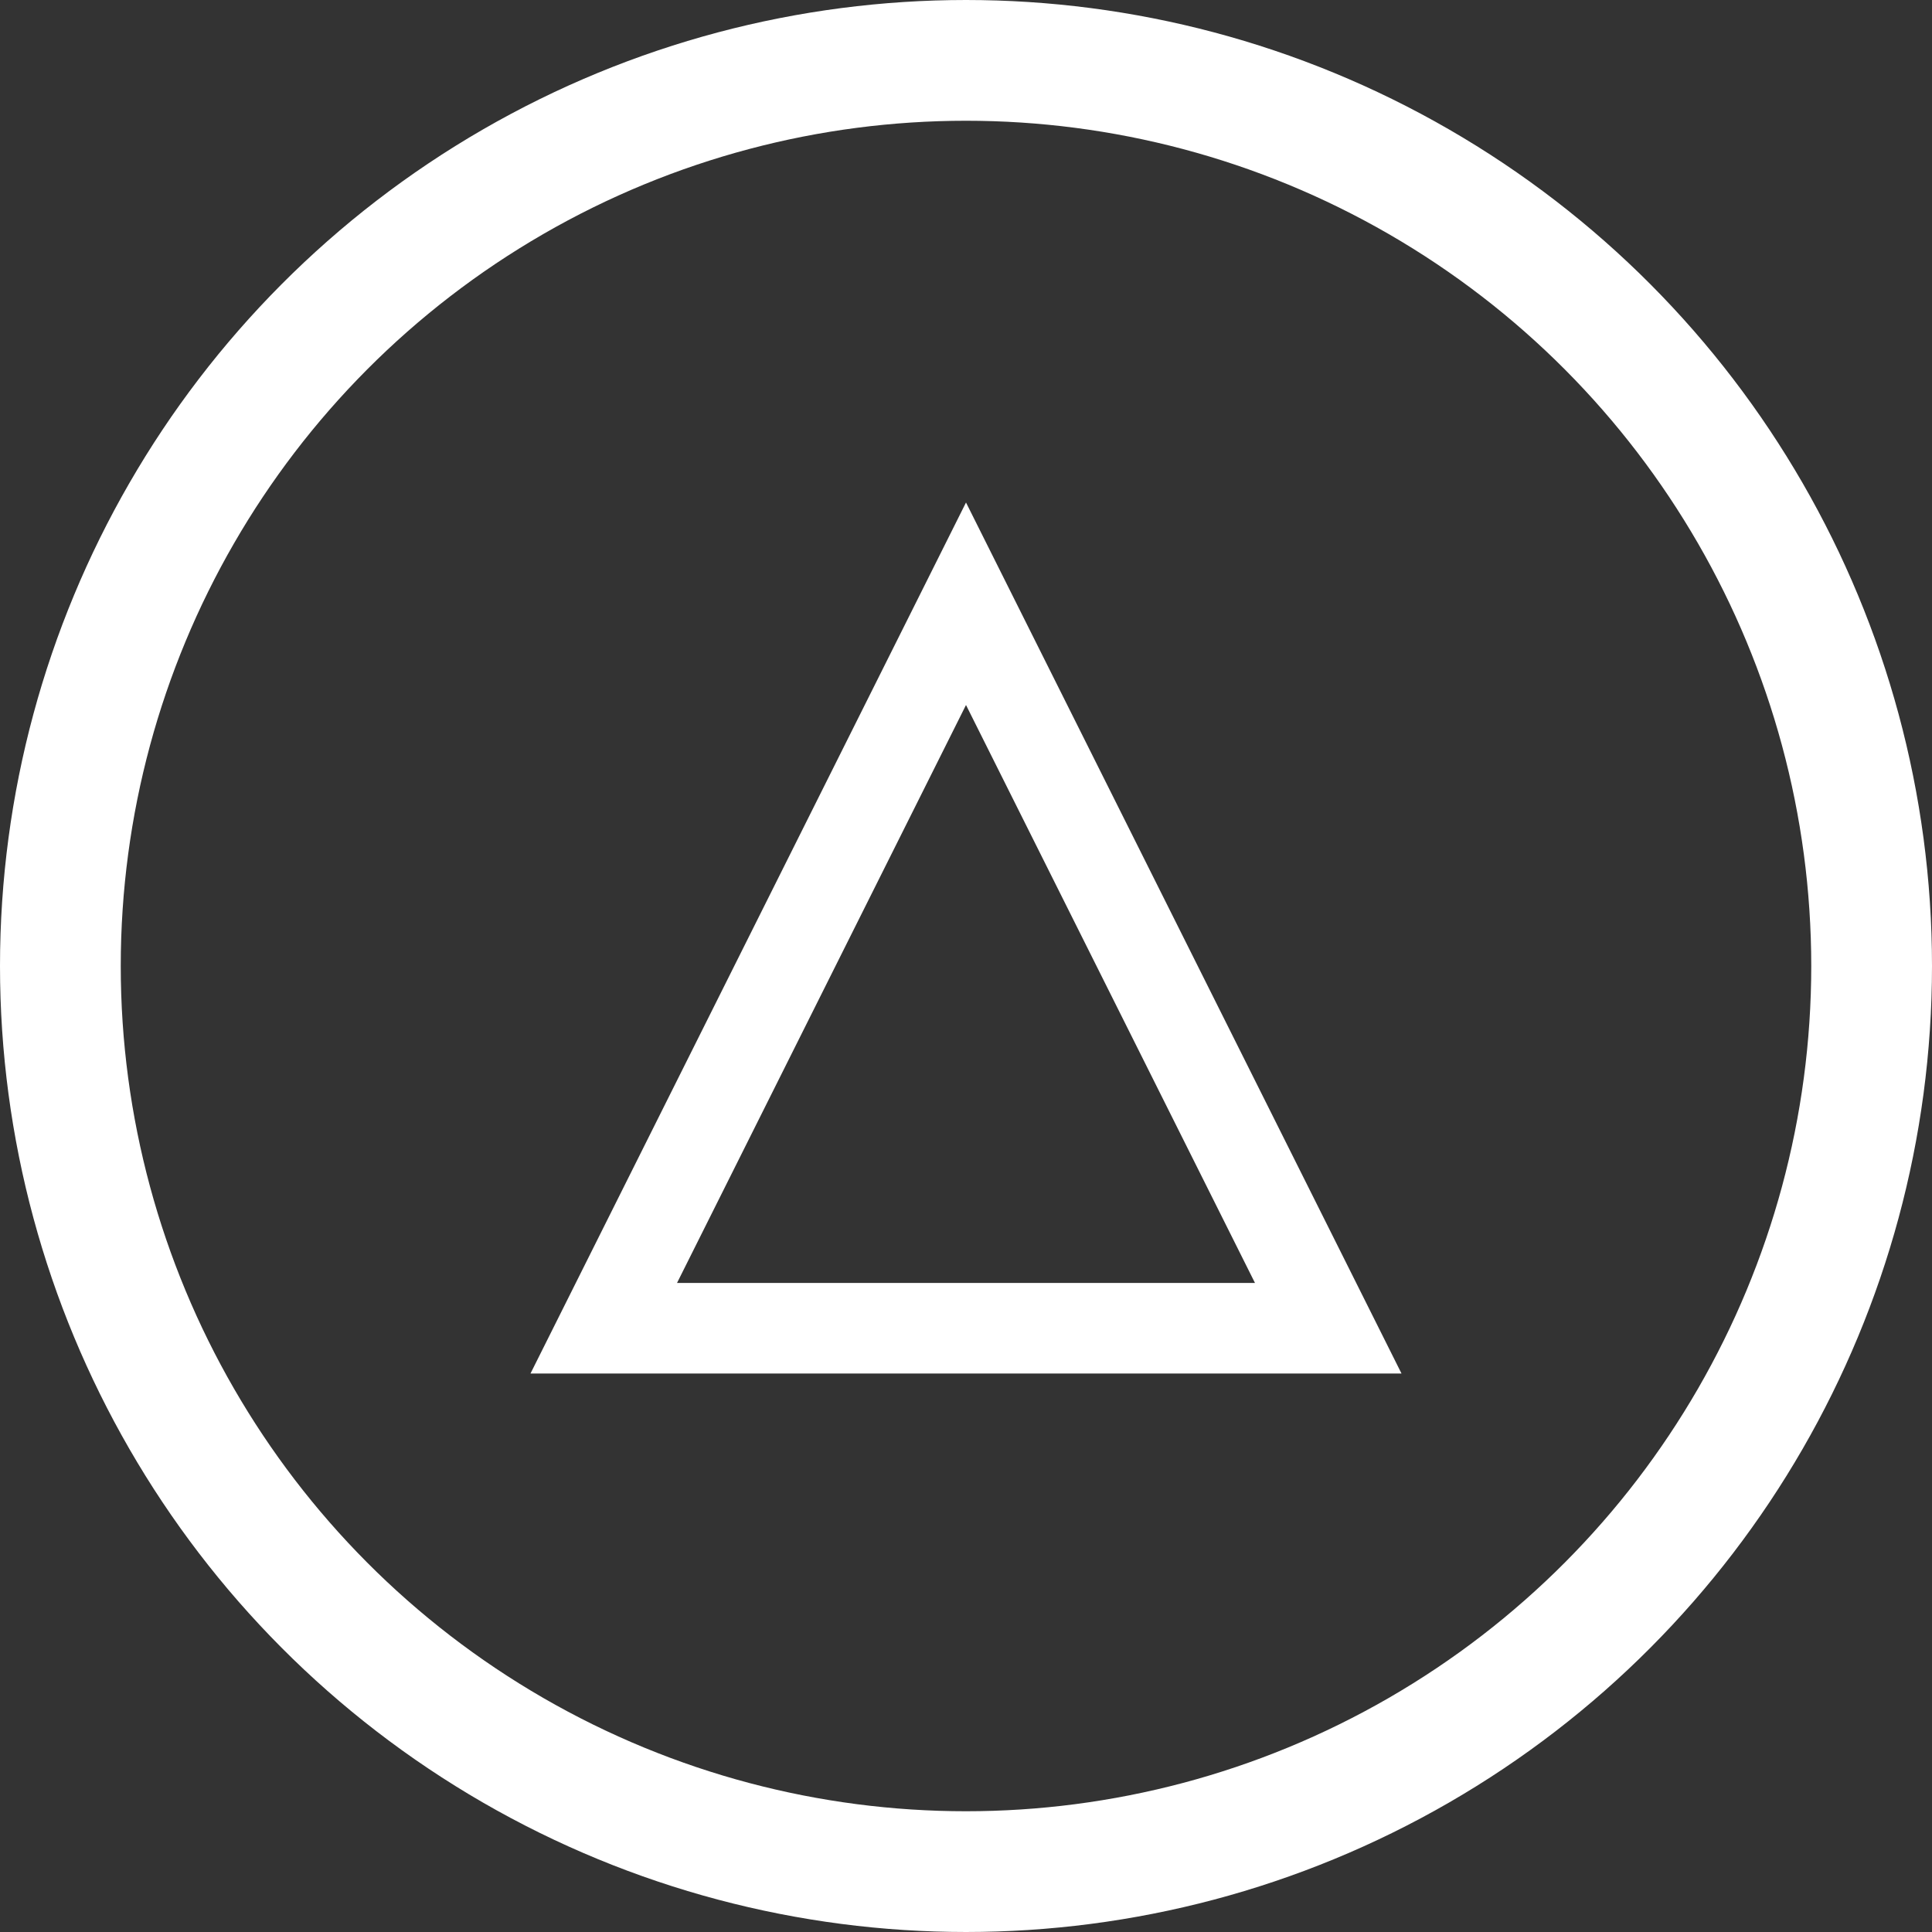 <svg viewBox="0 0 64 64" xmlns="http://www.w3.org/2000/svg">
    <rect x="0" y="0" width="64" height="64" fill="#333333" stroke="none"/>
    <circle cx="32" cy="32" r="30" stroke="white" stroke-width="4" fill="none"></circle>
    <path d="M20 44 L32 20 L44 44 Z" stroke="white" stroke-width="3" fill="none"></path>
</svg>

